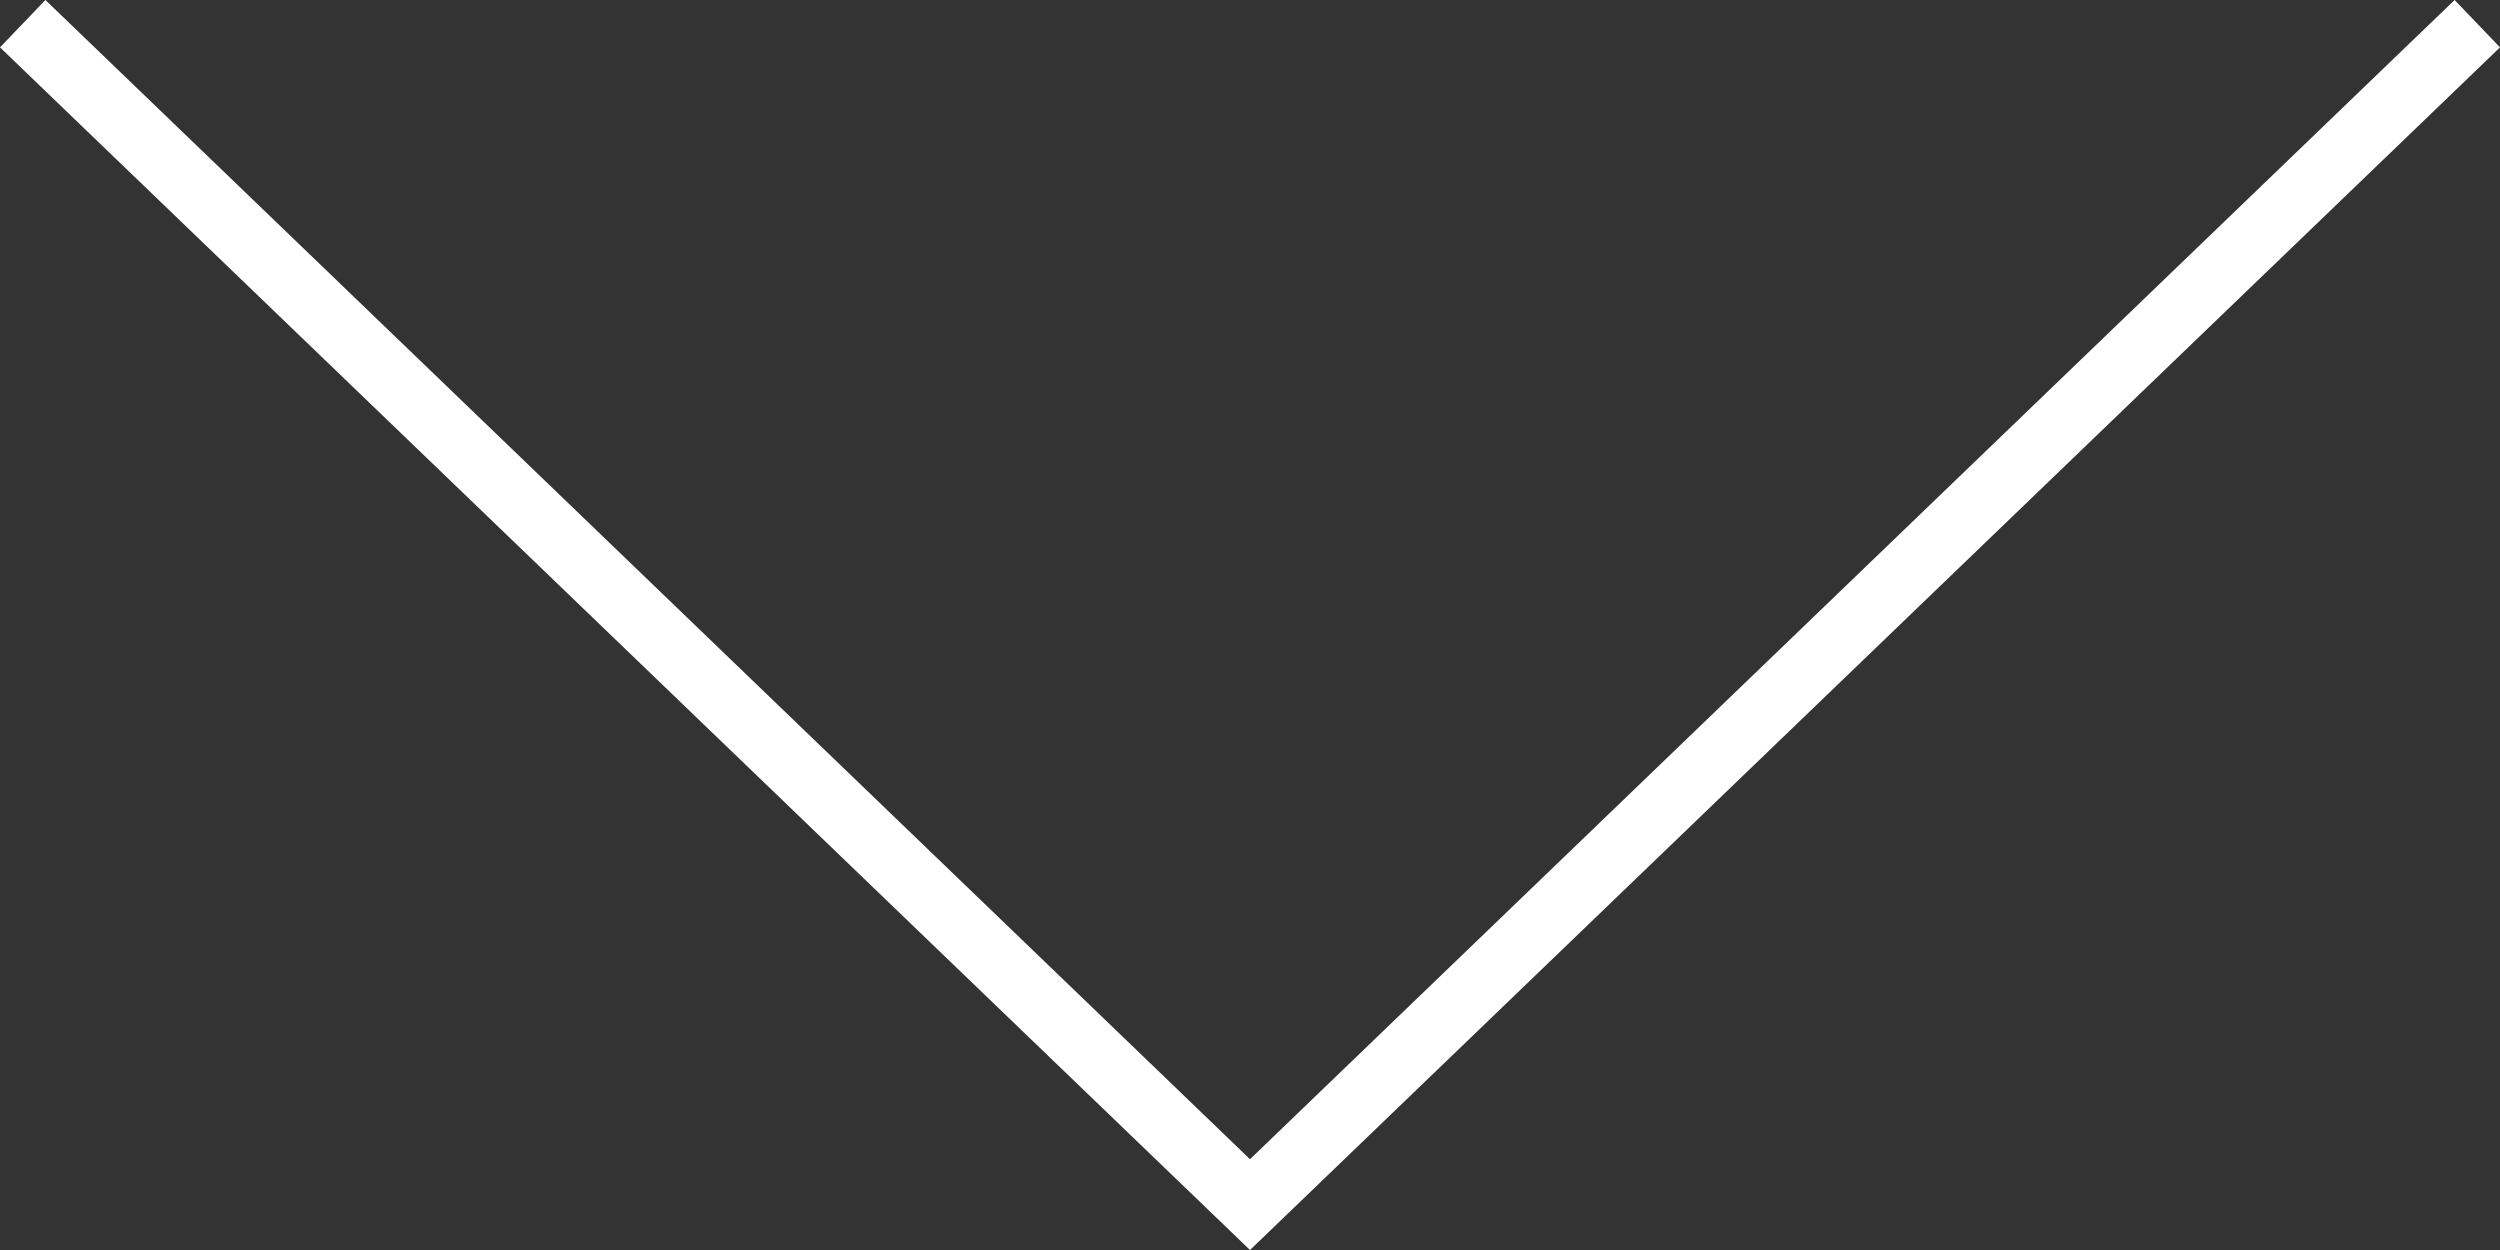 <?xml version="1.0" encoding="UTF-8"?>
<svg id="_レイヤー_2" data-name="レイヤー 2" xmlns="http://www.w3.org/2000/svg" viewBox="0 0 38 19">
  <rect x="0" y="0" width="38" height="19" fill="#333333" stroke="none"/>
  <defs>
    <style>
      .cls-1 {
        fill: #fff;
      }
    </style>
  </defs>
  <g id="text">
    <polygon class="cls-1" points="19 19 0 .72 .69 0 19 17.62 37.31 0 38 .72 19 19"/>
  </g>
</svg>